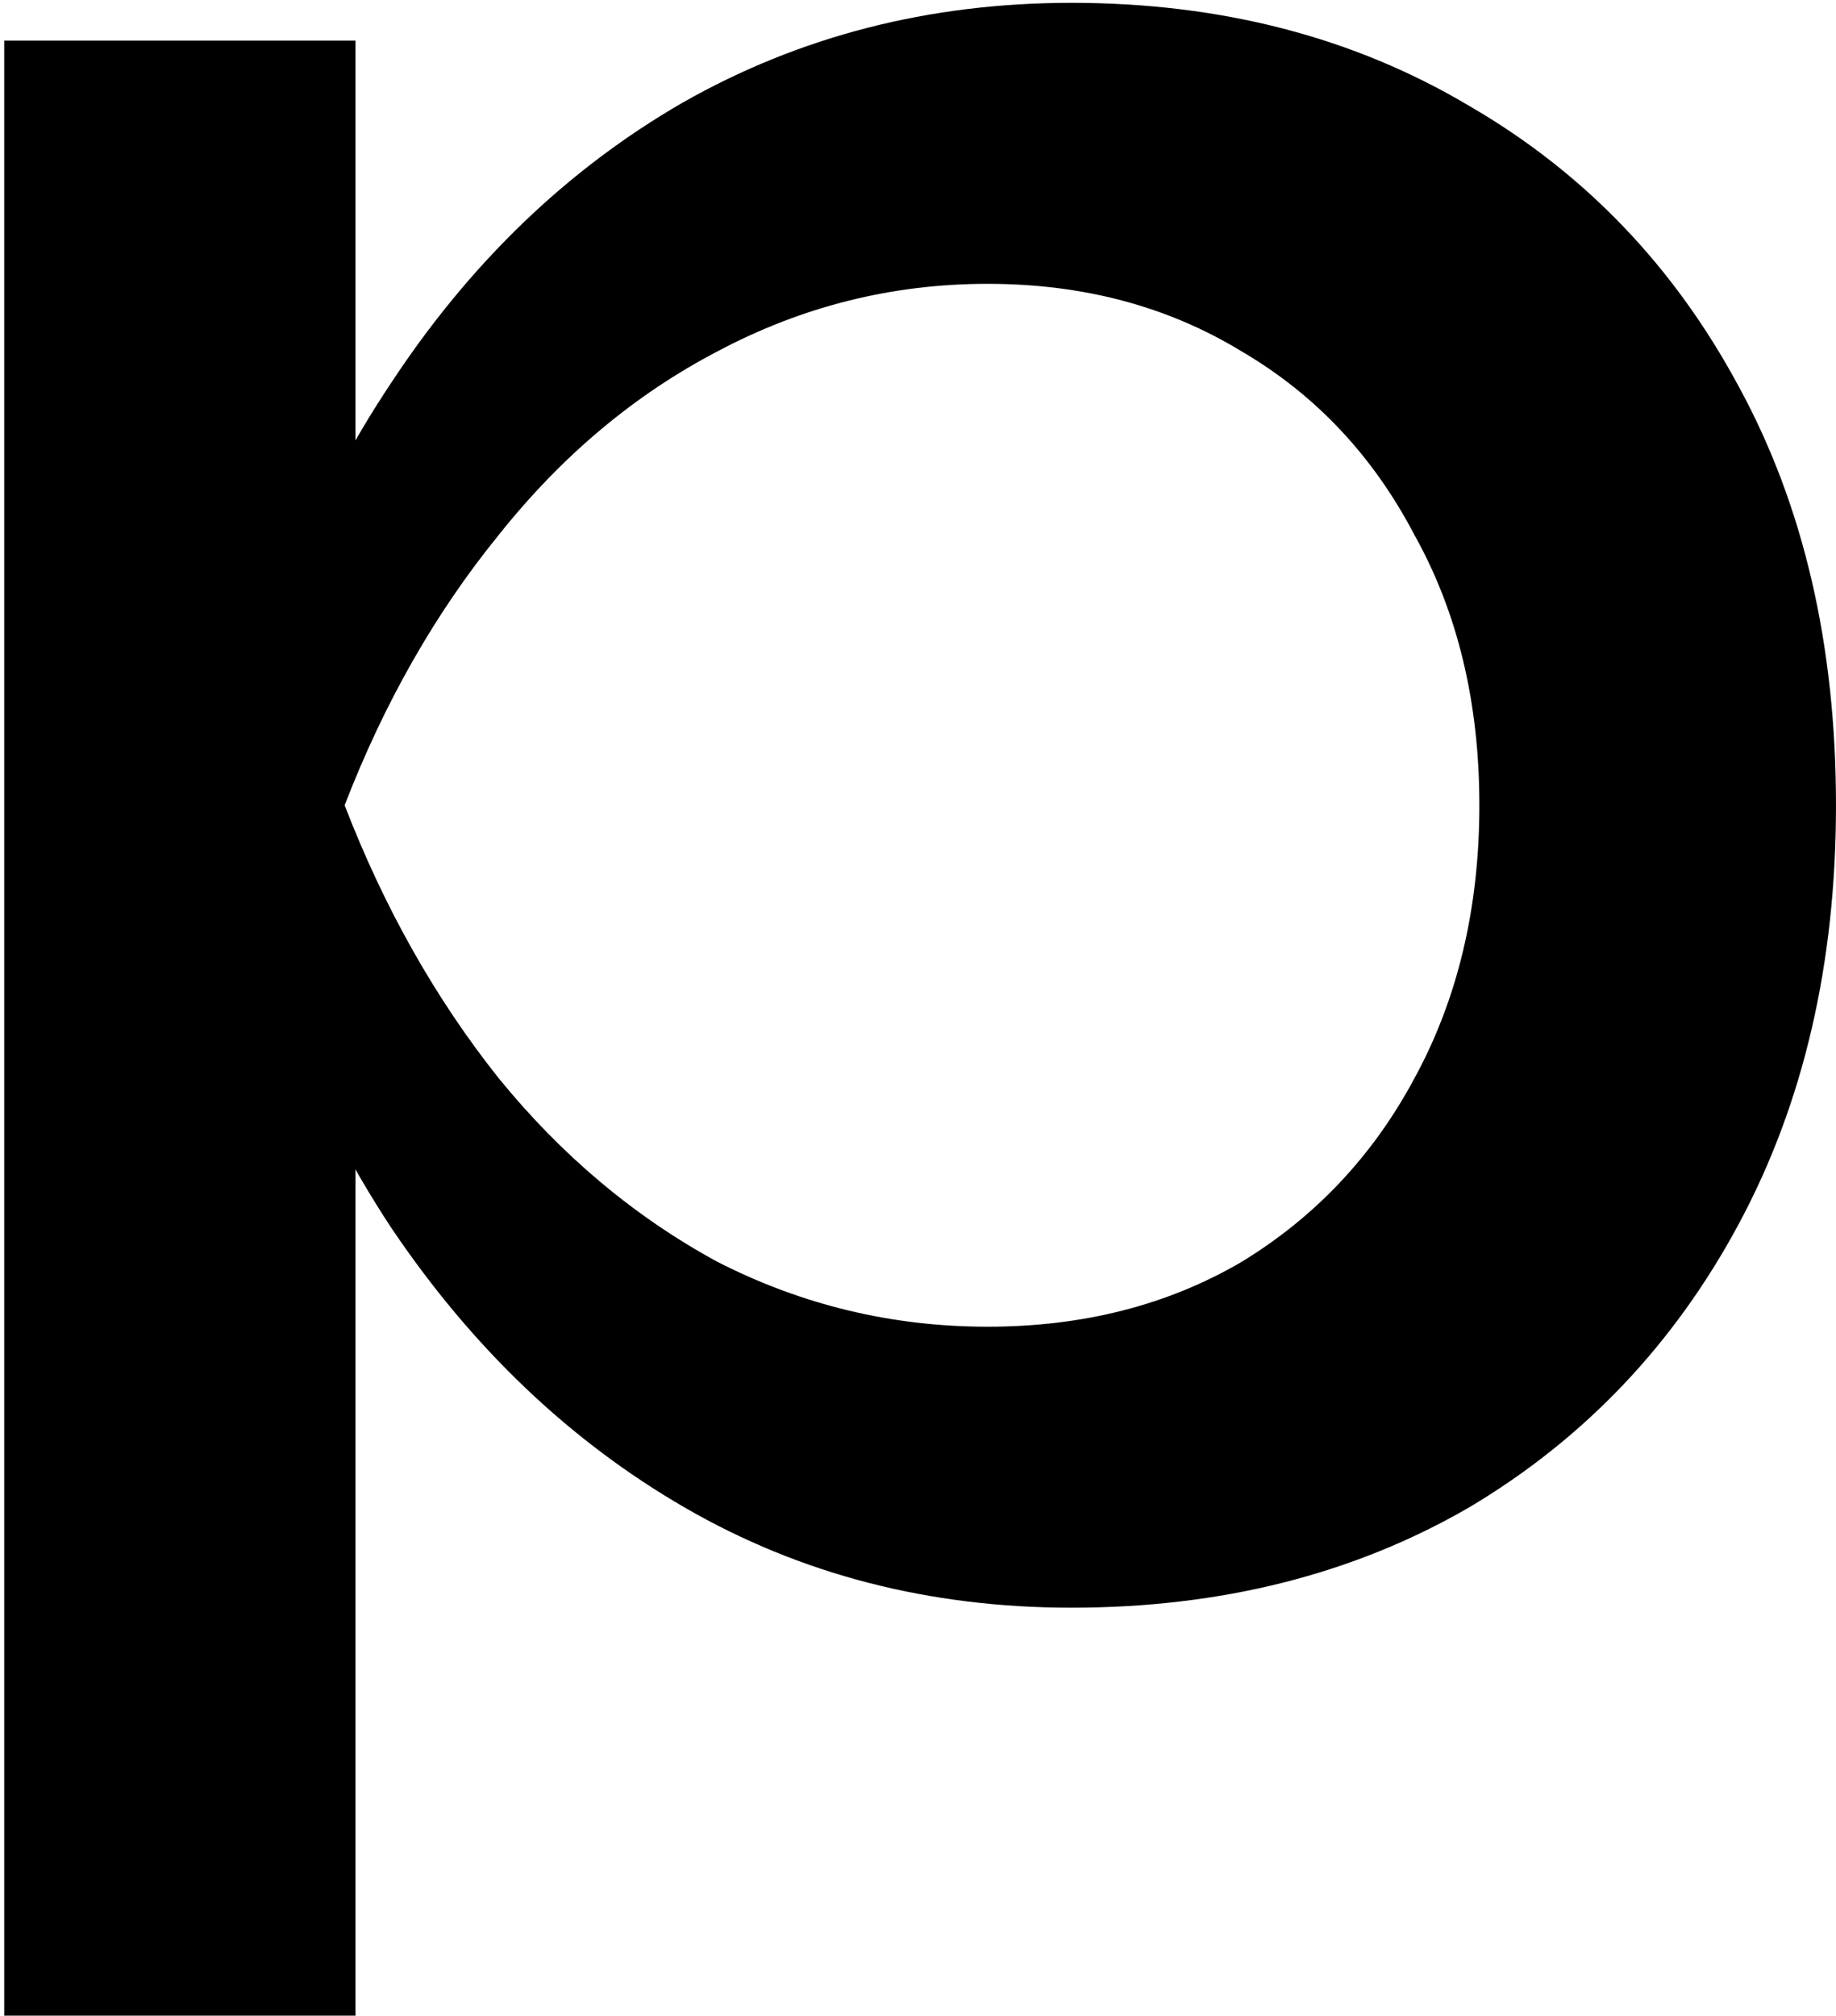 <?xml version="1.0" encoding="UTF-8"?> <svg xmlns="http://www.w3.org/2000/svg" width="349" height="383" viewBox="0 0 349 383" fill="none"> <path d="M0.801 7.726H67.564V108.86L64.483 119.127V177.651L67.564 195.619V382.999H0.801V7.726ZM41.886 153.01C48.391 122.208 59.176 95.512 74.24 72.924C89.305 49.994 107.793 32.197 129.705 19.534C151.96 6.871 176.611 0.539 203.659 0.539C232.076 0.539 257.241 7.042 279.153 20.047C301.065 32.71 318.183 50.507 330.509 73.438C342.835 96.026 348.998 122.55 348.998 153.01C348.998 183.127 342.835 209.651 330.509 232.582C318.183 255.512 301.065 273.48 279.153 286.486C257.241 299.149 232.076 305.48 203.659 305.48C176.611 305.48 152.131 299.149 130.219 286.486C108.307 273.822 89.647 256.026 74.24 233.095C59.176 210.165 48.391 183.47 41.886 153.01ZM281.207 153.01C281.207 133.502 277.098 116.389 268.881 101.673C261.007 86.614 250.051 74.978 236.013 66.764C221.976 58.208 205.884 53.929 187.738 53.929C169.592 53.929 152.473 58.208 136.382 66.764C120.632 74.978 106.766 86.614 94.783 101.673C82.8 116.389 73.042 133.502 65.51 153.01C73.042 172.518 82.8 189.801 94.783 204.86C106.766 219.577 120.632 231.213 136.382 239.769C152.473 247.983 169.592 252.09 187.738 252.09C205.884 252.09 221.976 247.983 236.013 239.769C250.051 231.213 261.007 219.577 268.881 204.86C277.098 189.801 281.207 172.518 281.207 153.01Z" fill="black"></path> </svg> 
